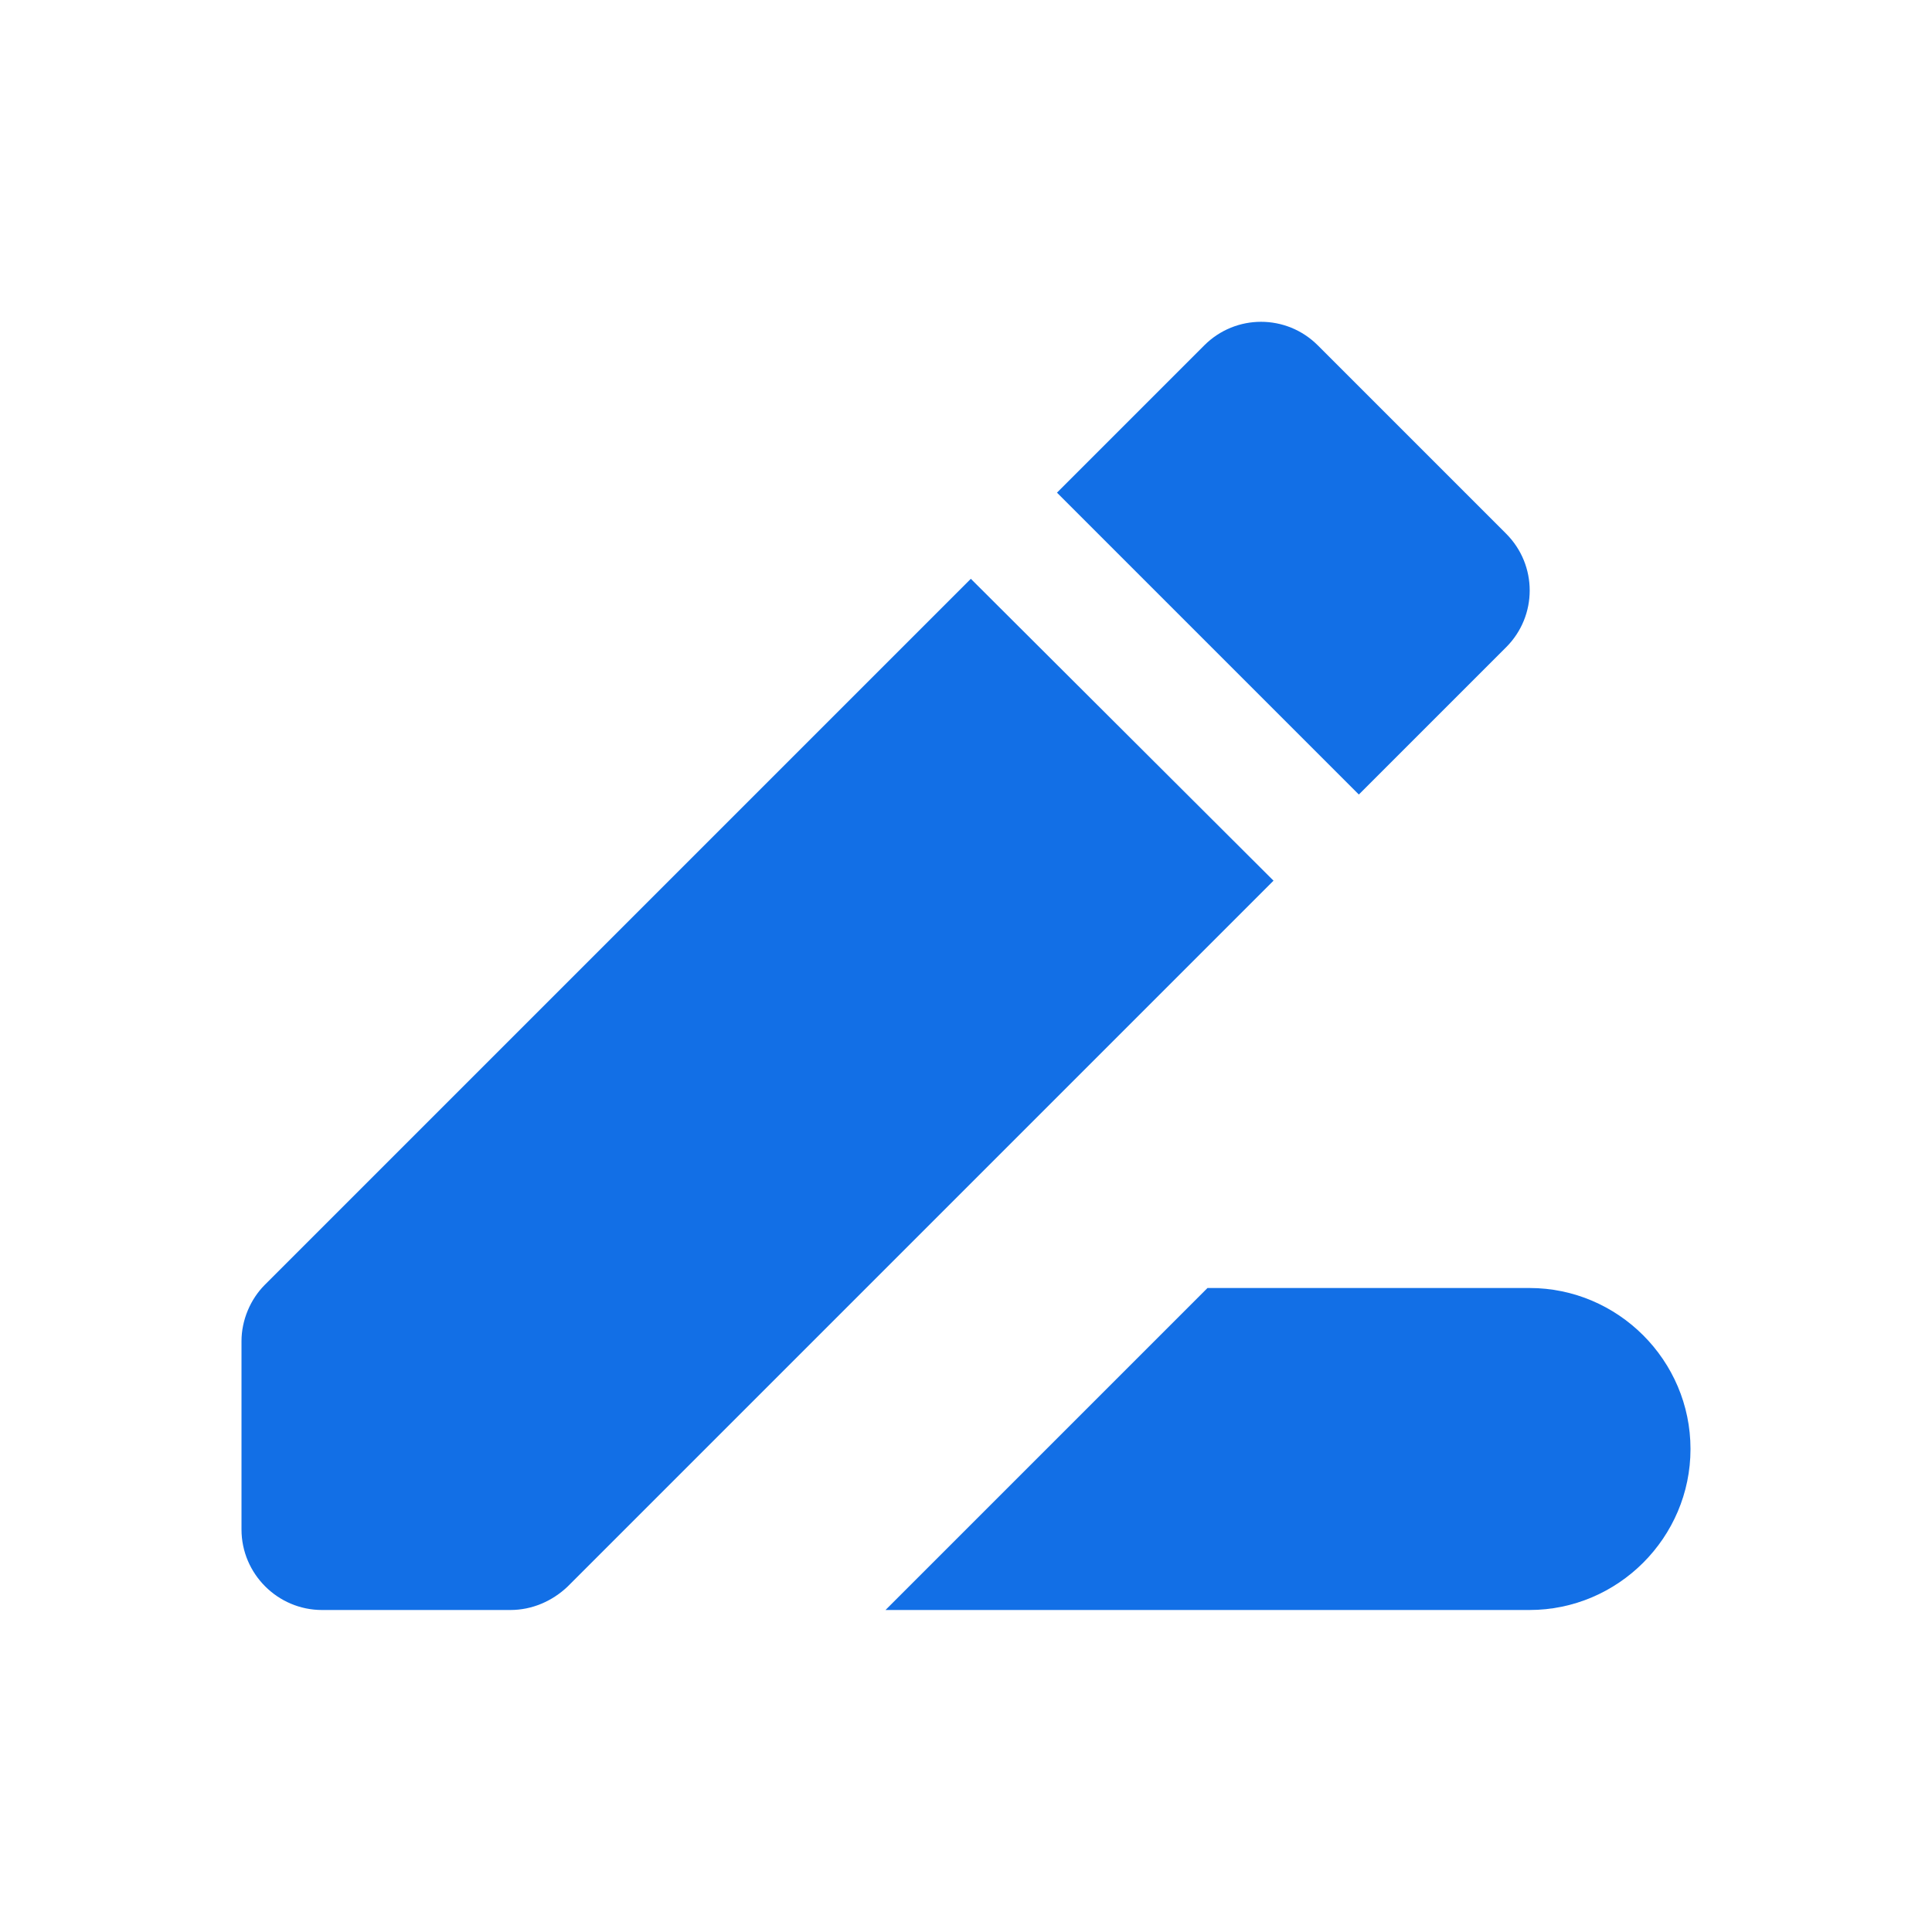 <svg xmlns="http://www.w3.org/2000/svg" width="24" height="24" viewBox="0 0 24 24" fill="none"><path d="M15 16L11 20H19C20.1 20 21 19.1 21 18C21 16.9 20.1 16 19 16H15Z" fill="#126FE6"></path><path d="M12.06 7.19L3.29 15.96C3.11 16.14 3 16.4 3 16.66V19C3 19.55 3.45 20 4 20H6.34C6.61 20 6.86 19.89 7.05 19.71L15.82 10.94L12.06 7.19Z" fill="#126FE6"></path><path d="M18.71 8.04C19.1 7.65 19.1 7.02 18.71 6.63L16.37 4.29C15.98 3.9 15.35 3.9 14.96 4.29L13.13 6.12L16.88 9.87L18.71 8.04Z" fill="#126FE6"></path></svg>